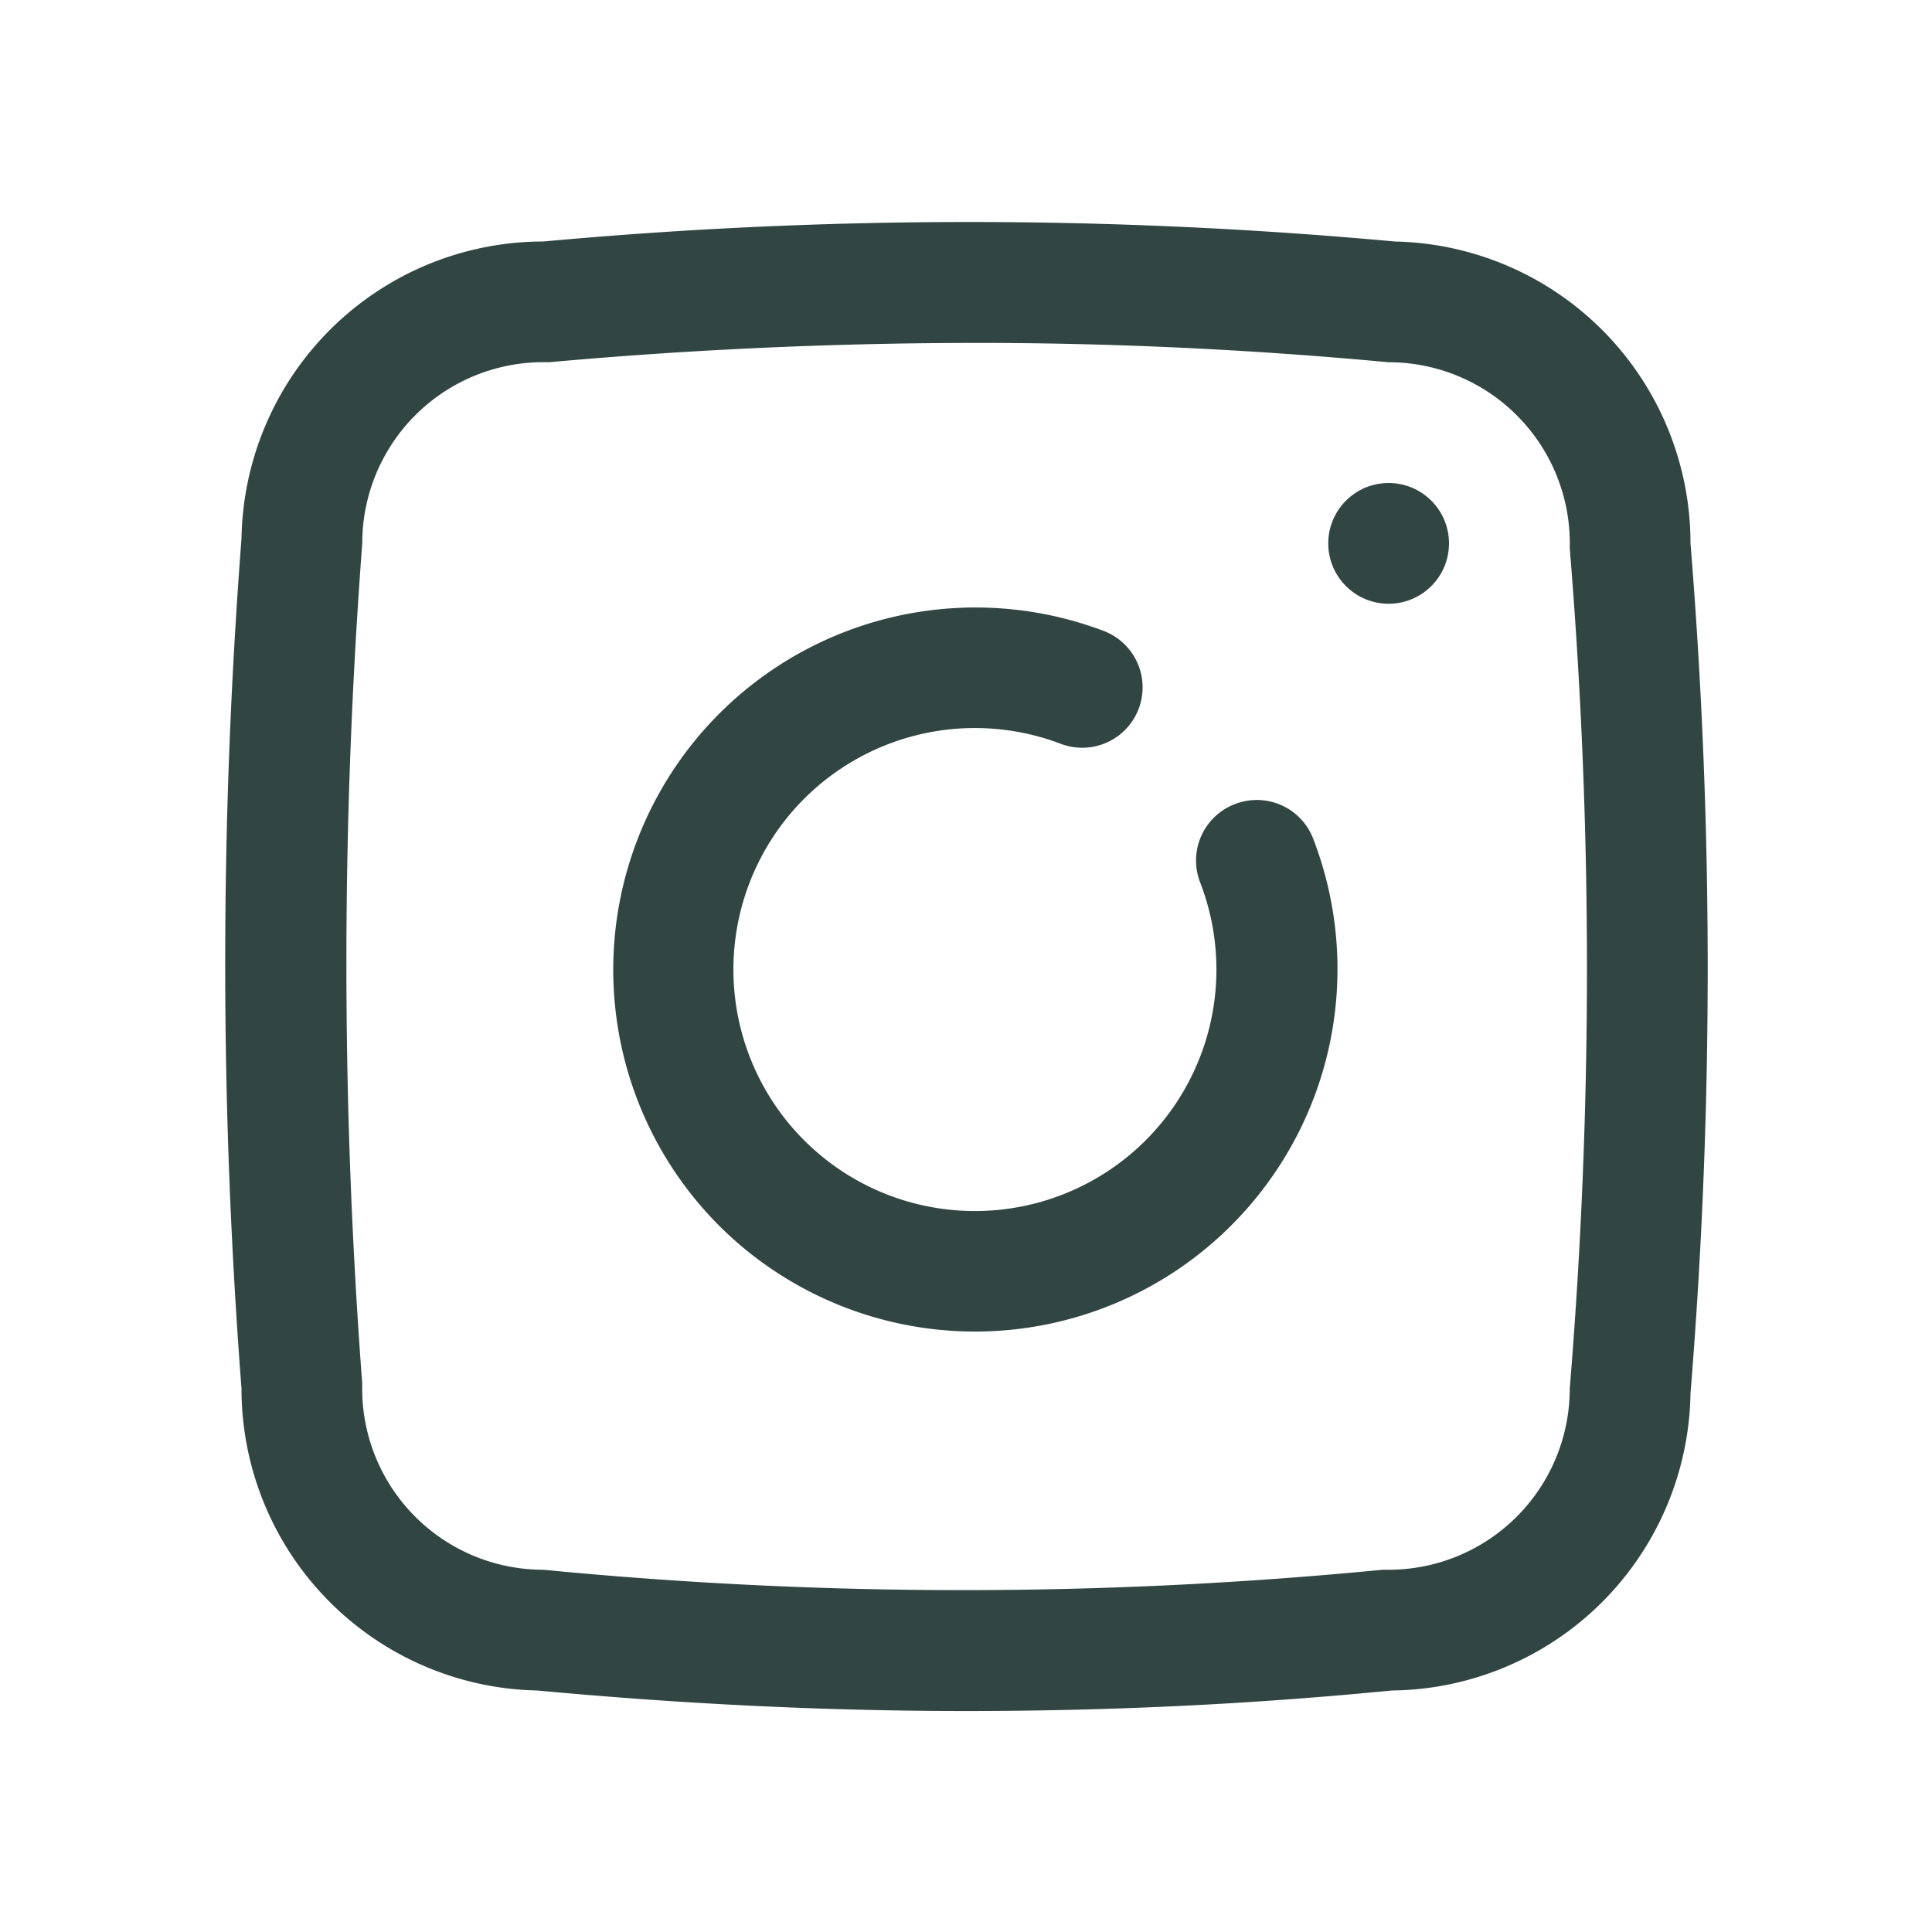 <svg width="32" height="32" xmlns="http://www.w3.org/2000/svg">
 <title/>

 <g>
  <title>background</title>
  <rect fill="none" id="canvas_background" height="402" width="582" y="-1" x="-1"/>
 </g>
 <g>
  <title>Layer 1</title>
  <path fill="#314642" id="svg_1" d="m20.45,13.32a1,1 0 0 0 -0.57,1.3a4,4 0 1 1 -2.31,-2.3a1,1 0 1 0 0.71,-1.87a6,6 0 0 0 -6.37,9.85a6,6 0 0 0 8.48,0a6,6 0 0 0 1.36,-6.41a1,1 0 0 0 -1.3,-0.57z"/>
  <circle fill="#314642" id="svg_2" r="1" cy="9" cx="23"/>
  <path fill="#314642" id="svg_3" d="m28,9a5,5 0 0 0 -4.9,-5l0,0a77.11,77.11 0 0 0 -14.1,0a5,5 0 0 0 -5,4.92a91.91,91.91 0 0 0 0,14.08a5,5 0 0 0 4.9,5l0,0c2.36,0.22 4.73,0.34 7.1,0.34s4.71,-0.11 7.05,-0.34a5,5 0 0 0 4.95,-4.92a87.09,87.09 0 0 0 0,-14.08zm-2,14a3,3 0 0 1 -3,3l-0.1,0a71.73,71.73 0 0 1 -13.9,0a3,3 0 0 1 -3,-3.08a92.4,92.4 0 0 1 0,-13.92a3,3 0 0 1 3.09,-3q3.44,-0.31 6.9,-0.32t7.01,0.32a3,3 0 0 1 3,3.08a85.13,85.13 0 0 1 0,13.92z"/>
 </g>
</svg>